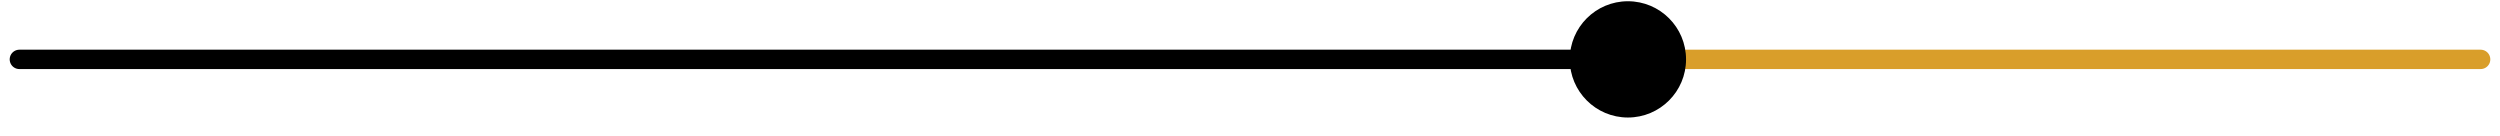 <?xml version="1.0" encoding="UTF-8"?> <svg xmlns="http://www.w3.org/2000/svg" width="129" height="7" viewBox="0 0 129 7" fill="none"><path d="M1 3.064L84 3.064" stroke="black" stroke-linecap="round"></path><path d="M128 3.064H84" stroke="#D99E2A" stroke-linecap="round"></path><circle cx="84" cy="3.064" r="3" transform="rotate(-90 84 3.064)" fill="black"></circle></svg> 